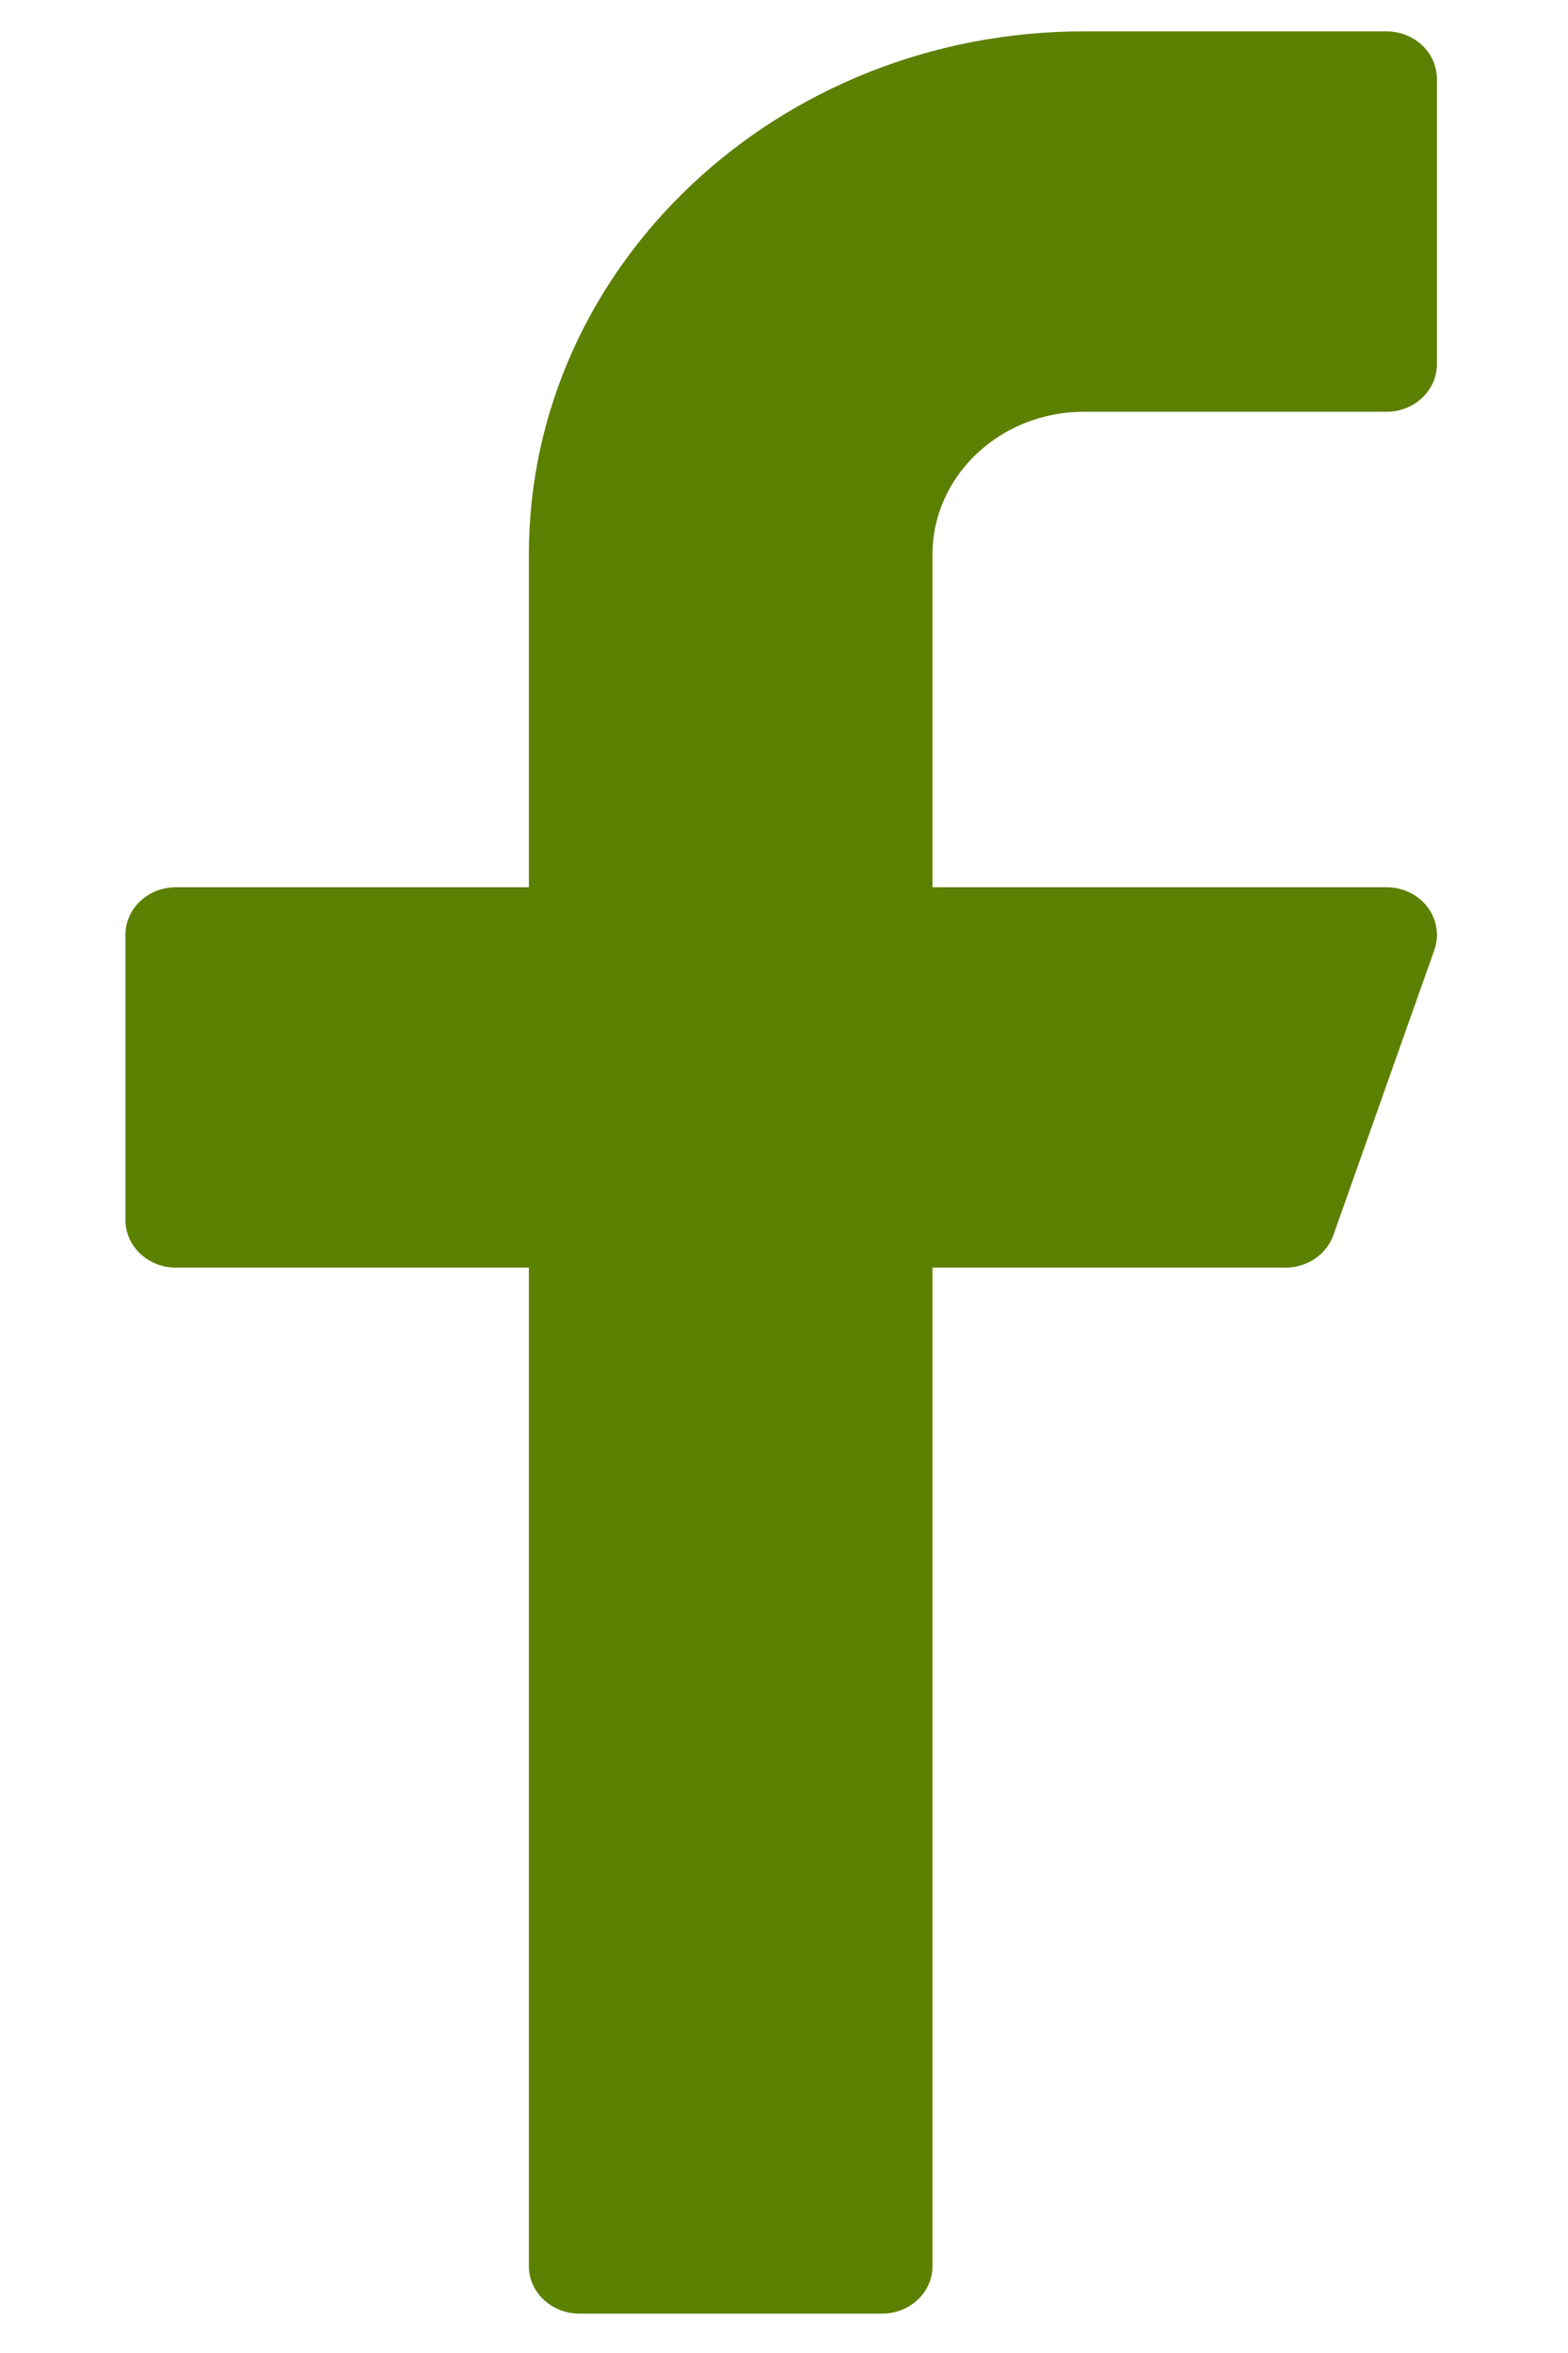 <svg width="10" height="15" viewBox="0 0 10 15" fill="none" xmlns="http://www.w3.org/2000/svg">
<path d="M6.912 2.625H8.842C9.02 2.625 9.164 2.489 9.164 2.322V0.503C9.164 0.336 9.02 0.2 8.842 0.2H6.912C4.961 0.2 3.373 1.695 3.373 3.534V5.656H1.122C0.944 5.656 0.8 5.792 0.8 5.959V7.778C0.8 7.945 0.944 8.081 1.122 8.081H3.373V14.446C3.373 14.614 3.518 14.749 3.695 14.749H5.625C5.803 14.749 5.947 14.614 5.947 14.446V8.081H8.199C8.337 8.081 8.46 7.997 8.504 7.873L9.148 6.055C9.18 5.963 9.164 5.861 9.103 5.781C9.042 5.702 8.946 5.656 8.842 5.656H5.947V3.534C5.947 3.033 6.38 2.625 6.912 2.625Z" fill="#5C8001"/>
</svg>
